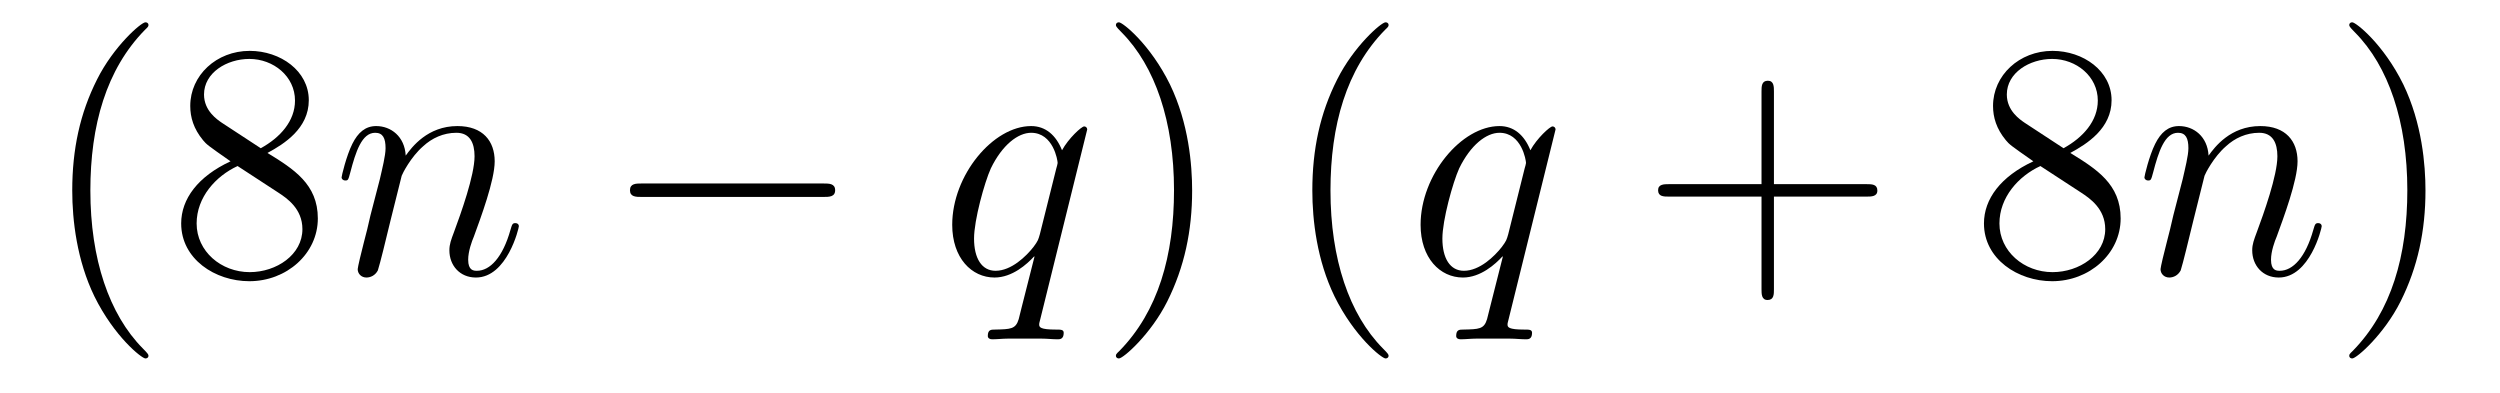 <?xml version='1.0'?>
<!-- This file was generated by dvisvgm 1.14.1 -->
<svg height='14pt' version='1.1' viewBox='0 -14 89 14' width='89pt' xmlns='http://www.w3.org/2000/svg' xmlns:xlink='http://www.w3.org/1999/xlink'>
<g id='page1'>
<g transform='matrix(1 0 0 1 -127 650)'>
<path d='M132.285 -651.335C132.285 -651.371 132.285 -651.395 132.082 -651.598C130.887 -652.806 130.217 -654.778 130.217 -657.217C130.217 -659.536 130.779 -661.532 132.166 -662.943C132.285 -663.05 132.285 -663.074 132.285 -663.11C132.285 -663.182 132.225 -663.206 132.177 -663.206C132.022 -663.206 131.042 -662.345 130.456 -661.173C129.847 -659.966 129.572 -658.687 129.572 -657.217C129.572 -656.152 129.739 -654.73 130.36 -653.451C131.066 -652.017 132.046 -651.239 132.177 -651.239C132.225 -651.239 132.285 -651.263 132.285 -651.335ZM136.522 -658.555C137.12 -658.878 137.993 -659.428 137.993 -660.432C137.993 -661.472 136.988 -662.189 135.889 -662.189C134.705 -662.189 133.773 -661.317 133.773 -660.229C133.773 -659.823 133.892 -659.416 134.227 -659.01C134.359 -658.854 134.371 -658.842 135.207 -658.257C134.048 -657.719 133.45 -656.918 133.45 -656.045C133.45 -654.778 134.657 -653.989 135.877 -653.989C137.204 -653.989 138.315 -654.969 138.315 -656.224C138.315 -657.444 137.455 -657.982 136.522 -658.555ZM134.896 -659.631C134.741 -659.739 134.263 -660.05 134.263 -660.635C134.263 -661.413 135.076 -661.902 135.877 -661.902C136.737 -661.902 137.502 -661.281 137.502 -660.42C137.502 -659.691 136.977 -659.105 136.283 -658.723L134.896 -659.631ZM135.458 -658.089L136.905 -657.145C137.216 -656.942 137.766 -656.571 137.766 -655.842C137.766 -654.933 136.845 -654.312 135.889 -654.312C134.872 -654.312 134 -655.053 134 -656.045C134 -656.977 134.681 -657.731 135.458 -658.089Z' fill-rule='evenodd'/>
<path d='M141.3 -657.742C141.324 -657.814 141.623 -658.412 142.065 -658.794C142.376 -659.081 142.782 -659.273 143.248 -659.273C143.727 -659.273 143.894 -658.914 143.894 -658.436C143.894 -657.754 143.404 -656.392 143.165 -655.746C143.057 -655.459 142.998 -655.304 142.998 -655.089C142.998 -654.551 143.368 -654.12 143.942 -654.12C145.054 -654.12 145.472 -655.878 145.472 -655.949C145.472 -656.009 145.424 -656.057 145.353 -656.057C145.245 -656.057 145.233 -656.021 145.173 -655.818C144.898 -654.838 144.444 -654.36 143.978 -654.36C143.858 -654.36 143.667 -654.372 143.667 -654.754C143.667 -655.053 143.798 -655.412 143.87 -655.579C144.109 -656.236 144.611 -657.575 144.611 -658.257C144.611 -658.974 144.193 -659.512 143.284 -659.512C142.221 -659.512 141.659 -658.759 141.443 -658.46C141.408 -659.141 140.918 -659.512 140.392 -659.512C140.009 -659.512 139.746 -659.285 139.543 -658.878C139.328 -658.448 139.16 -657.731 139.16 -657.683C139.16 -657.635 139.208 -657.575 139.292 -657.575C139.388 -657.575 139.399 -657.587 139.471 -657.862C139.662 -658.591 139.878 -659.273 140.356 -659.273C140.631 -659.273 140.726 -659.081 140.726 -658.723C140.726 -658.46 140.607 -657.993 140.523 -657.623L140.188 -656.332C140.141 -656.105 140.009 -655.567 139.949 -655.352C139.866 -655.041 139.734 -654.479 139.734 -654.419C139.734 -654.252 139.866 -654.12 140.045 -654.12C140.188 -654.12 140.356 -654.192 140.451 -654.372C140.475 -654.431 140.583 -654.85 140.643 -655.089L140.906 -656.165L141.3 -657.742Z' fill-rule='evenodd'/>
<path d='M156.312 -656.989C156.516 -656.989 156.731 -656.989 156.731 -657.228C156.731 -657.468 156.516 -657.468 156.312 -657.468H149.845C149.642 -657.468 149.427 -657.468 149.427 -657.228C149.427 -656.989 149.642 -656.989 149.845 -656.989H156.312Z' fill-rule='evenodd'/>
<path d='M165.705 -659.392C165.705 -659.452 165.657 -659.5 165.597 -659.5C165.501 -659.5 165.035 -659.069 164.808 -658.651C164.593 -659.189 164.222 -659.512 163.708 -659.512C162.357 -659.512 160.899 -657.767 160.899 -655.997C160.899 -654.814 161.592 -654.12 162.405 -654.12C163.039 -654.12 163.565 -654.599 163.816 -654.873L163.828 -654.862L163.373 -653.068L163.266 -652.638C163.158 -652.28 162.979 -652.28 162.417 -652.267C162.286 -652.267 162.166 -652.267 162.166 -652.04C162.166 -651.957 162.238 -651.921 162.322 -651.921C162.489 -651.921 162.704 -651.945 162.872 -651.945H164.091C164.27 -651.945 164.473 -651.921 164.652 -651.921C164.724 -651.921 164.868 -651.921 164.868 -652.148C164.868 -652.267 164.772 -652.267 164.593 -652.267C164.031 -652.267 163.995 -652.351 163.995 -652.447C163.995 -652.507 164.007 -652.519 164.043 -652.674L165.705 -659.392ZM164.019 -655.662C163.959 -655.459 163.959 -655.435 163.792 -655.208C163.529 -654.873 163.003 -654.36 162.441 -654.36C161.951 -654.36 161.676 -654.802 161.676 -655.507C161.676 -656.165 162.047 -657.503 162.274 -658.006C162.68 -658.842 163.242 -659.273 163.708 -659.273C164.497 -659.273 164.652 -658.293 164.652 -658.197C164.652 -658.185 164.617 -658.029 164.605 -658.006L164.019 -655.662Z' fill-rule='evenodd'/>
<path d='M169.44 -657.217C169.44 -658.125 169.321 -659.607 168.651 -660.994C167.946 -662.428 166.966 -663.206 166.834 -663.206C166.786 -663.206 166.727 -663.182 166.727 -663.11C166.727 -663.074 166.727 -663.05 166.93 -662.847C168.125 -661.64 168.795 -659.667 168.795 -657.228C168.795 -654.909 168.233 -652.913 166.846 -651.502C166.727 -651.395 166.727 -651.371 166.727 -651.335C166.727 -651.263 166.786 -651.239 166.834 -651.239C166.989 -651.239 167.97 -652.1 168.556 -653.272C169.165 -654.491 169.44 -655.782 169.44 -657.217Z' fill-rule='evenodd'/>
<path d='M176.433 -651.335C176.433 -651.371 176.433 -651.395 176.229 -651.598C175.034 -652.806 174.365 -654.778 174.365 -657.217C174.365 -659.536 174.926 -661.532 176.313 -662.943C176.433 -663.05 176.433 -663.074 176.433 -663.11C176.433 -663.182 176.373 -663.206 176.325 -663.206C176.17 -663.206 175.19 -662.345 174.604 -661.173C173.994 -659.966 173.719 -658.687 173.719 -657.217C173.719 -656.152 173.886 -654.73 174.508 -653.451C175.213 -652.017 176.194 -651.239 176.325 -651.239C176.373 -651.239 176.433 -651.263 176.433 -651.335Z' fill-rule='evenodd'/>
<path d='M182.378 -659.392C182.378 -659.452 182.33 -659.5 182.27 -659.5C182.175 -659.5 181.708 -659.069 181.482 -658.651C181.266 -659.189 180.896 -659.512 180.382 -659.512C179.031 -659.512 177.573 -657.767 177.573 -655.997C177.573 -654.814 178.266 -654.12 179.079 -654.12C179.712 -654.12 180.238 -654.599 180.489 -654.873L180.501 -654.862L180.047 -653.068L179.939 -652.638C179.832 -652.28 179.652 -652.28 179.091 -652.267C178.959 -652.267 178.84 -652.267 178.84 -652.04C178.84 -651.957 178.911 -651.921 178.995 -651.921C179.163 -651.921 179.378 -651.945 179.545 -651.945H180.764C180.943 -651.945 181.147 -651.921 181.326 -651.921C181.398 -651.921 181.541 -651.921 181.541 -652.148C181.541 -652.267 181.446 -652.267 181.266 -652.267C180.704 -652.267 180.668 -652.351 180.668 -652.447C180.668 -652.507 180.681 -652.519 180.716 -652.674L182.378 -659.392ZM180.693 -655.662C180.633 -655.459 180.633 -655.435 180.465 -655.208C180.203 -654.873 179.676 -654.36 179.115 -654.36C178.624 -654.36 178.349 -654.802 178.349 -655.507C178.349 -656.165 178.72 -657.503 178.947 -658.006C179.354 -658.842 179.915 -659.273 180.382 -659.273C181.171 -659.273 181.326 -658.293 181.326 -658.197C181.326 -658.185 181.29 -658.029 181.278 -658.006L180.693 -655.662Z' fill-rule='evenodd'/>
<path d='M190.152 -657.001H193.452C193.619 -657.001 193.834 -657.001 193.834 -657.217C193.834 -657.444 193.631 -657.444 193.452 -657.444H190.152V-660.743C190.152 -660.91 190.152 -661.126 189.937 -661.126C189.71 -661.126 189.71 -660.922 189.71 -660.743V-657.444H186.411C186.243 -657.444 186.028 -657.444 186.028 -657.228C186.028 -657.001 186.231 -657.001 186.411 -657.001H189.71V-653.702C189.71 -653.535 189.71 -653.32 189.925 -653.32C190.152 -653.32 190.152 -653.523 190.152 -653.702V-657.001Z' fill-rule='evenodd'/>
<path d='M200.702 -658.555C201.3 -658.878 202.172 -659.428 202.172 -660.432C202.172 -661.472 201.168 -662.189 200.069 -662.189C198.886 -662.189 197.952 -661.317 197.952 -660.229C197.952 -659.823 198.072 -659.416 198.407 -659.01C198.539 -658.854 198.551 -658.842 199.387 -658.257C198.228 -657.719 197.629 -656.918 197.629 -656.045C197.629 -654.778 198.838 -653.989 200.057 -653.989C201.384 -653.989 202.495 -654.969 202.495 -656.224C202.495 -657.444 201.635 -657.982 200.702 -658.555ZM199.076 -659.631C198.92 -659.739 198.443 -660.05 198.443 -660.635C198.443 -661.413 199.255 -661.902 200.057 -661.902C200.917 -661.902 201.682 -661.281 201.682 -660.42C201.682 -659.691 201.156 -659.105 200.462 -658.723L199.076 -659.631ZM199.638 -658.089L201.085 -657.145C201.395 -656.942 201.946 -656.571 201.946 -655.842C201.946 -654.933 201.025 -654.312 200.069 -654.312C199.052 -654.312 198.18 -655.053 198.18 -656.045C198.18 -656.977 198.86 -657.731 199.638 -658.089Z' fill-rule='evenodd'/>
<path d='M205.481 -657.742C205.505 -657.814 205.804 -658.412 206.246 -658.794C206.557 -659.081 206.964 -659.273 207.43 -659.273C207.907 -659.273 208.075 -658.914 208.075 -658.436C208.075 -657.754 207.586 -656.392 207.346 -655.746C207.239 -655.459 207.179 -655.304 207.179 -655.089C207.179 -654.551 207.55 -654.12 208.123 -654.12C209.234 -654.12 209.653 -655.878 209.653 -655.949C209.653 -656.009 209.605 -656.057 209.533 -656.057C209.426 -656.057 209.414 -656.021 209.354 -655.818C209.08 -654.838 208.625 -654.36 208.159 -654.36C208.039 -654.36 207.848 -654.372 207.848 -654.754C207.848 -655.053 207.979 -655.412 208.051 -655.579C208.29 -656.236 208.793 -657.575 208.793 -658.257C208.793 -658.974 208.374 -659.512 207.466 -659.512C206.401 -659.512 205.84 -658.759 205.625 -658.46C205.589 -659.141 205.098 -659.512 204.572 -659.512C204.19 -659.512 203.927 -659.285 203.724 -658.878C203.508 -658.448 203.341 -657.731 203.341 -657.683C203.341 -657.635 203.389 -657.575 203.473 -657.575C203.568 -657.575 203.58 -657.587 203.652 -657.862C203.843 -658.591 204.059 -659.273 204.536 -659.273C204.811 -659.273 204.907 -659.081 204.907 -658.723C204.907 -658.46 204.787 -657.993 204.704 -657.623L204.37 -656.332C204.322 -656.105 204.19 -655.567 204.131 -655.352C204.047 -655.041 203.915 -654.479 203.915 -654.419C203.915 -654.252 204.047 -654.12 204.226 -654.12C204.37 -654.12 204.536 -654.192 204.632 -654.372C204.656 -654.431 204.764 -654.85 204.823 -655.089L205.087 -656.165L205.481 -657.742Z' fill-rule='evenodd'/>
<path d='M213.347 -657.217C213.347 -658.125 213.227 -659.607 212.558 -660.994C211.853 -662.428 210.872 -663.206 210.74 -663.206C210.692 -663.206 210.634 -663.182 210.634 -663.11C210.634 -663.074 210.634 -663.05 210.836 -662.847C212.032 -661.64 212.701 -659.667 212.701 -657.228C212.701 -654.909 212.14 -652.913 210.752 -651.502C210.634 -651.395 210.634 -651.371 210.634 -651.335C210.634 -651.263 210.692 -651.239 210.74 -651.239C210.896 -651.239 211.877 -652.1 212.462 -653.272C213.072 -654.491 213.347 -655.782 213.347 -657.217Z' fill-rule='evenodd'/>
</g>
</g>
</svg>

